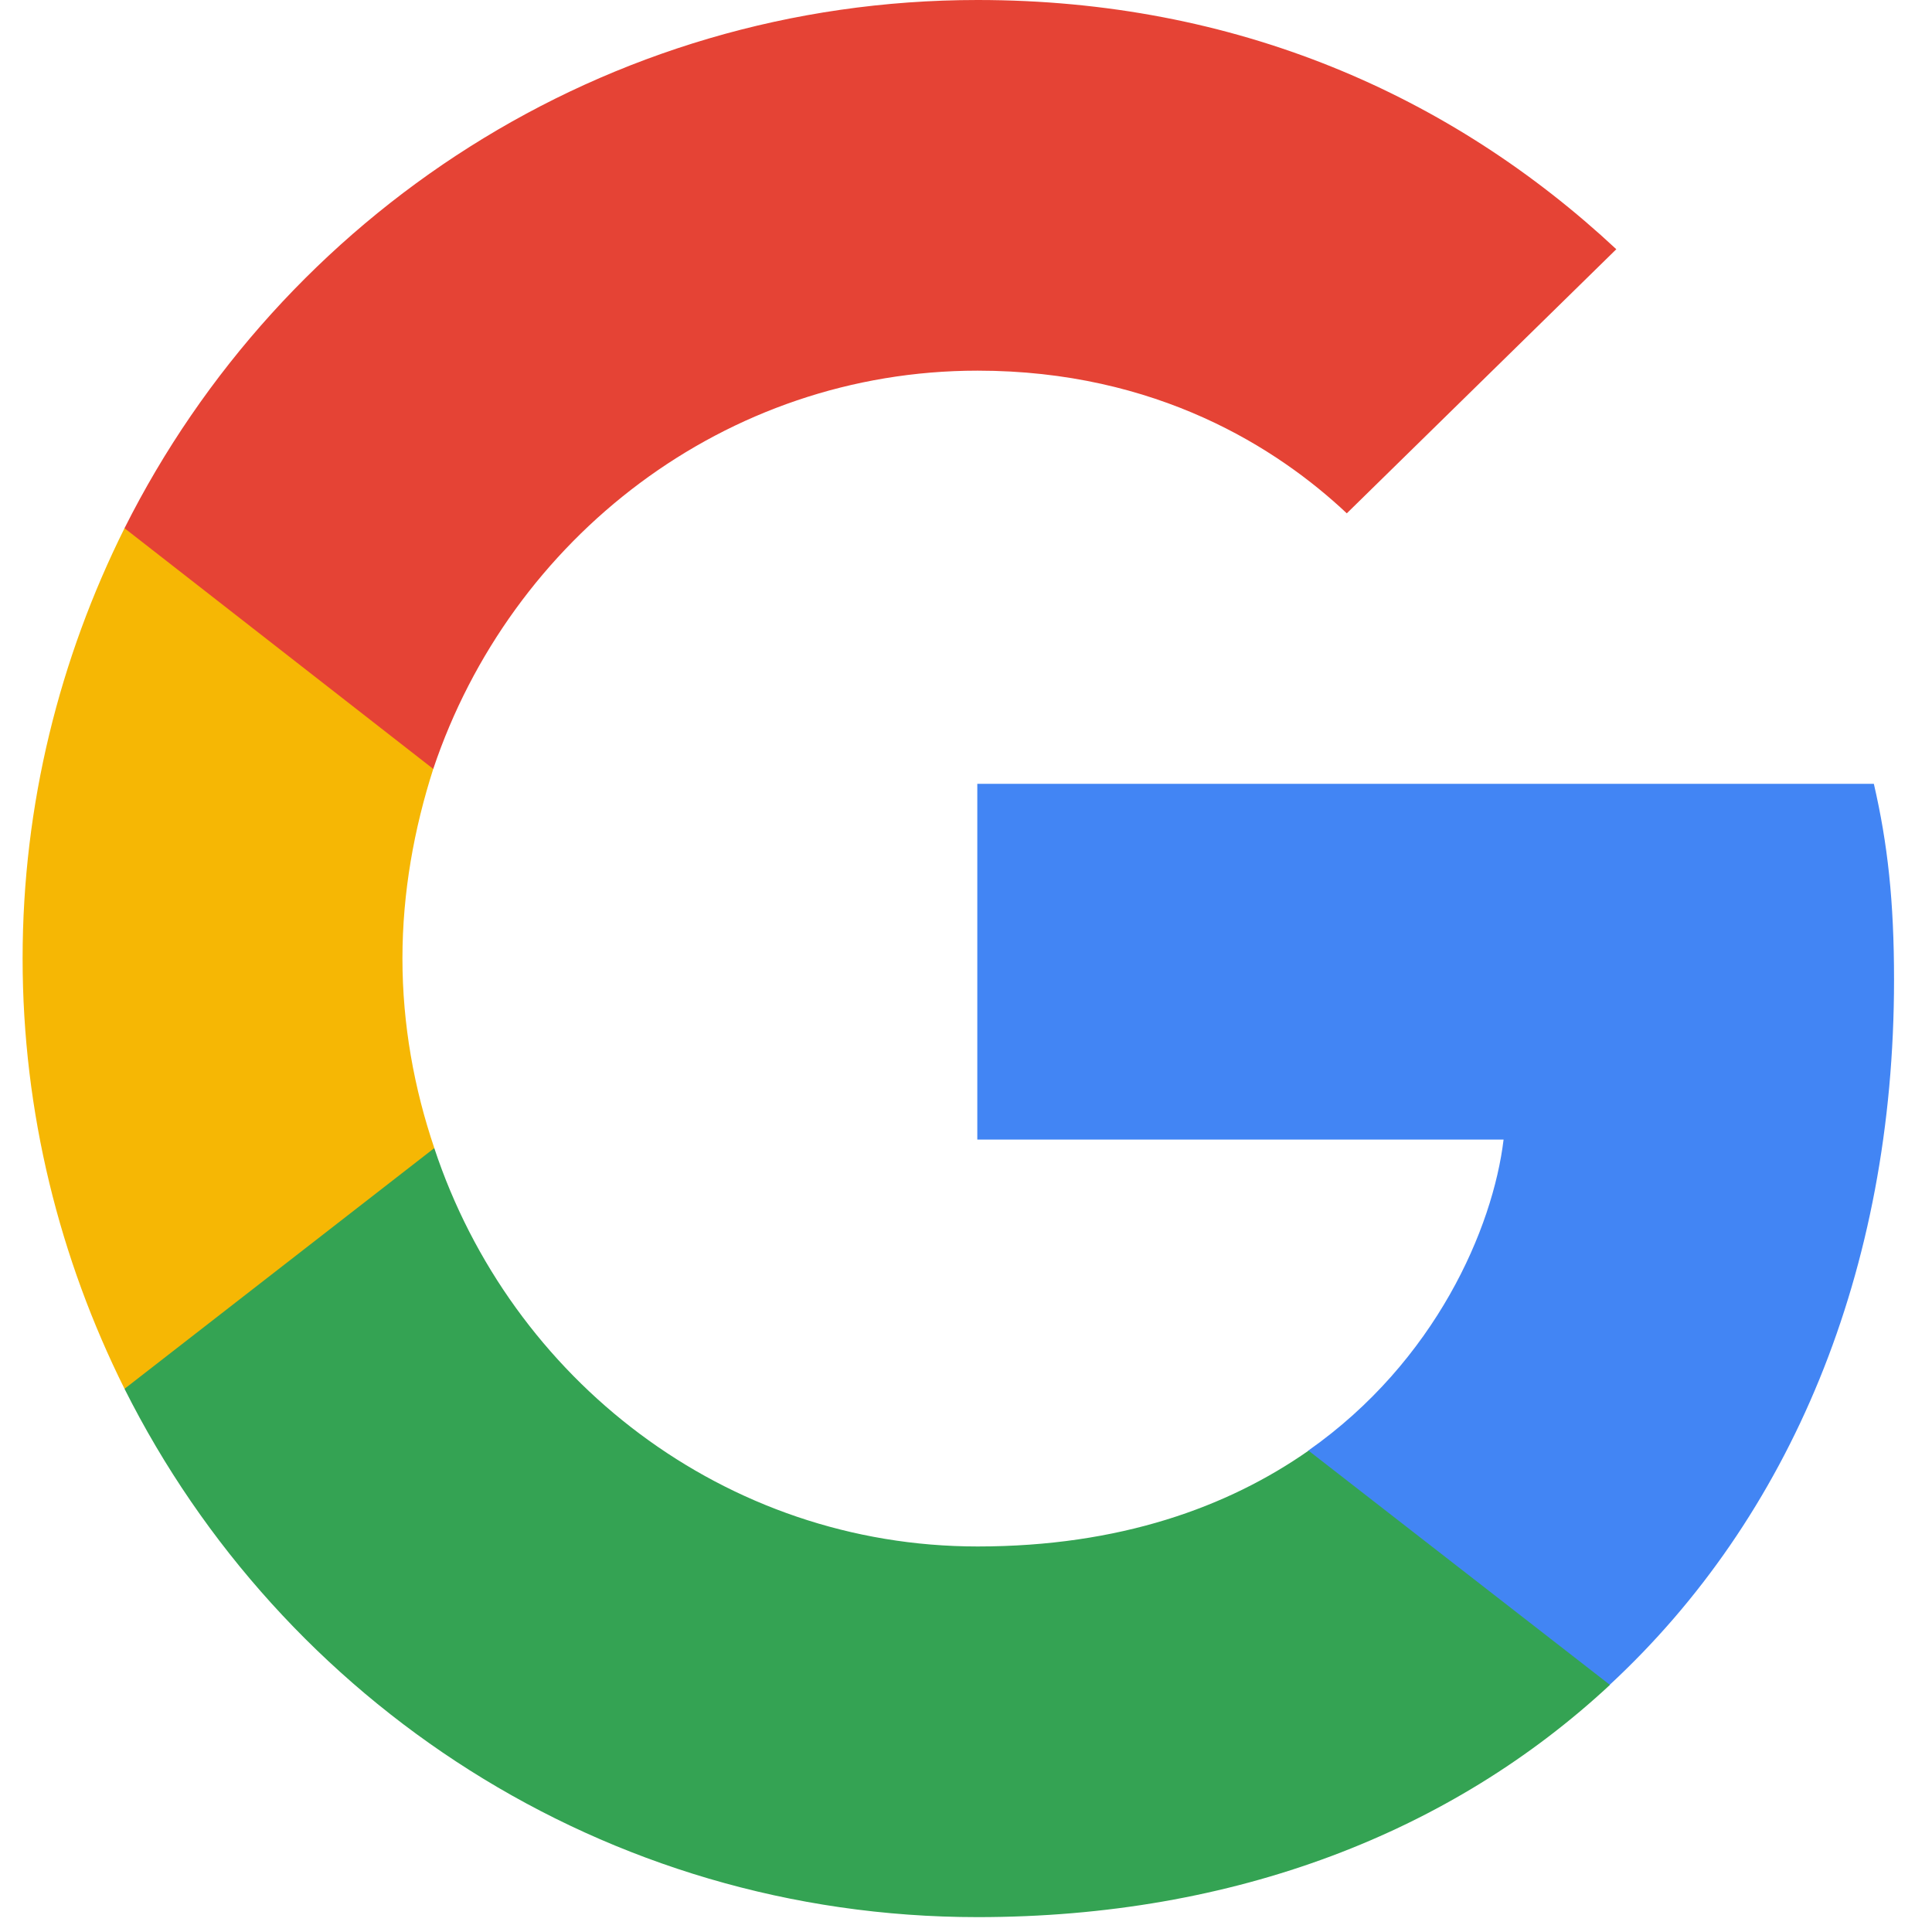 <svg width="20" height="20" viewBox="0 0 20 20" fill="none" xmlns="http://www.w3.org/2000/svg">
<g clip-path="url(#clip0_14100_13856)">
<path d="M19.607 10.143C19.607 9.327 19.541 8.732 19.398 8.114H10.117V11.797H15.565C15.455 12.712 14.862 14.09 13.544 15.016L13.525 15.139L16.46 17.421L16.663 17.442C18.53 15.711 19.607 13.164 19.607 10.143" fill="#4285F4"/>
<path d="M10.12 19.846C12.789 19.846 15.029 18.964 16.666 17.442L13.546 15.017C12.712 15.601 11.591 16.009 10.12 16.009C7.506 16.009 5.287 14.278 4.496 11.886L4.38 11.896L1.329 14.266L1.289 14.377C2.915 17.619 6.254 19.846 10.12 19.846Z" fill="#34A353"/>
<path d="M4.496 11.885C4.287 11.268 4.166 10.606 4.166 9.922C4.166 9.239 4.287 8.577 4.485 7.96L4.479 7.828L1.39 5.42L1.289 5.468C0.619 6.813 0.234 8.324 0.234 9.922C0.234 11.521 0.619 13.031 1.289 14.377L4.496 11.885" fill="#F6B704"/>
<path d="M10.12 3.837C11.976 3.837 13.228 4.642 13.942 5.314L16.732 2.58C15.018 0.981 12.789 0 10.12 0C6.253 0 2.915 2.227 1.289 5.468L4.485 7.96C5.287 5.568 7.506 3.837 10.12 3.837" fill="#E54335"/>
</g>
<defs>
<clipPath id="clip0_14100_13856">
<rect width="20" height="19.914" fill="white"/>
</clipPath>
</defs>
</svg>
